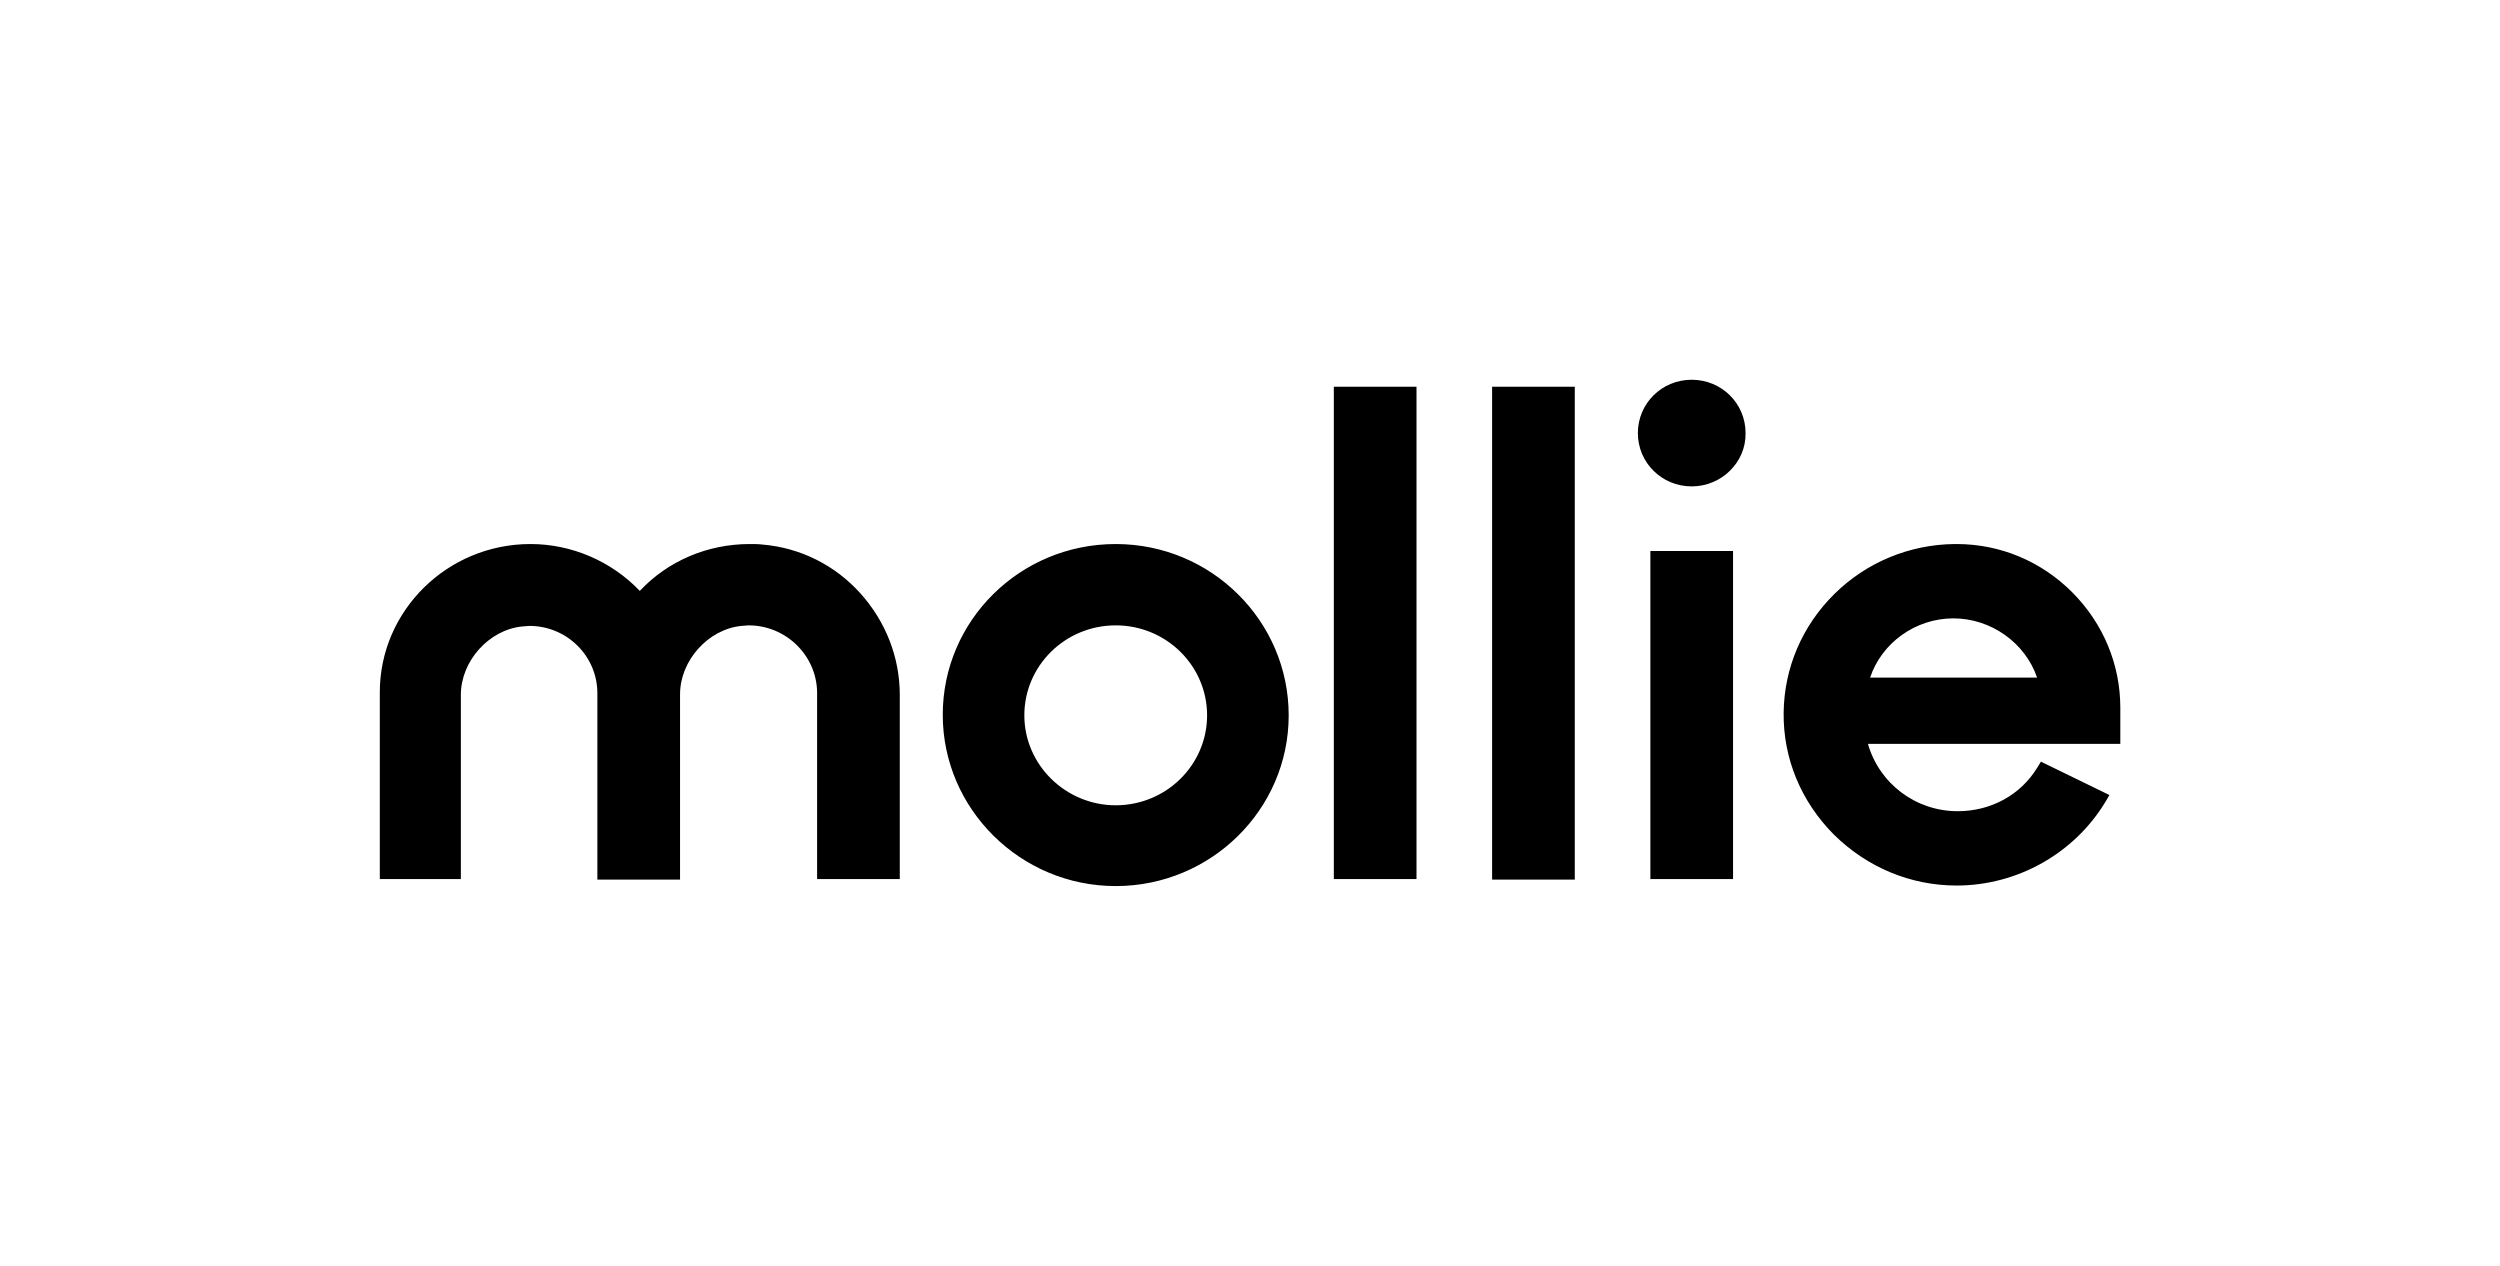 <svg xmlns="http://www.w3.org/2000/svg" width="158" height="80" viewBox="0 0 158 80" fill="none"><g clip-path="url(#clip0_379_79345)"><path fill-rule="evenodd" clip-rule="evenodd" d="M123.451 39.081C125.823 39.081 127.988 40.613 128.745 42.825H118.191C118.913 40.647 121.045 39.081 123.451 39.081ZM134.004 44.732C134.004 42.008 132.938 39.421 130.979 37.447C129.02 35.472 126.407 34.383 123.657 34.383H123.52C120.666 34.417 117.951 35.54 115.923 37.549C113.895 39.557 112.76 42.213 112.726 45.038C112.691 47.932 113.826 50.655 115.888 52.732C117.985 54.809 120.735 55.966 123.657 55.966C127.507 55.966 131.116 53.923 133.076 50.655L133.316 50.247L128.985 48.136L128.779 48.477C127.713 50.247 125.823 51.268 123.726 51.268C121.079 51.268 118.776 49.532 118.054 47.013H134.004V44.732ZM106.916 30.74C105.026 30.74 103.513 29.243 103.513 27.37C103.513 25.498 105.026 24 106.916 24C108.807 24 110.32 25.498 110.32 27.37C110.354 29.209 108.807 30.74 106.916 30.74ZM104.304 55.557H109.529V34.825H104.304V55.557ZM94.301 24.443H99.526V55.592H94.301V24.443ZM84.298 55.557H89.523V24.443H84.298V55.557ZM70.513 50.894C67.351 50.894 64.738 48.34 64.738 45.209C64.738 42.077 67.316 39.523 70.513 39.523C73.71 39.523 76.288 42.077 76.288 45.209C76.288 48.34 73.71 50.894 70.513 50.894ZM70.513 34.383C64.463 34.383 59.582 39.217 59.582 45.175C59.582 51.132 64.498 56 70.513 56C76.529 56 81.445 51.166 81.445 45.209C81.445 39.251 76.563 34.383 70.513 34.383ZM48.204 34.417C47.929 34.383 47.654 34.383 47.379 34.383C44.732 34.383 42.223 35.438 40.435 37.345C38.648 35.472 36.138 34.383 33.526 34.383C28.266 34.383 24.004 38.604 24.004 43.745V55.557H29.126V43.915C29.126 41.77 30.913 39.796 33.01 39.592C33.148 39.592 33.319 39.557 33.457 39.557C35.829 39.557 37.754 41.464 37.754 43.813V55.592H42.979V43.881C42.979 41.736 44.766 39.762 46.863 39.557C47.001 39.557 47.173 39.523 47.31 39.523C49.682 39.523 51.607 41.43 51.641 43.745V55.557H56.866V43.915C56.866 41.532 55.973 39.285 54.391 37.515C52.776 35.711 50.576 34.621 48.204 34.417Z" fill="black"/></g><defs><clipPath id="clip0_379_79345"><rect width="110" height="32" fill="white" transform="translate(24.004 24)"/></clipPath></defs></svg>